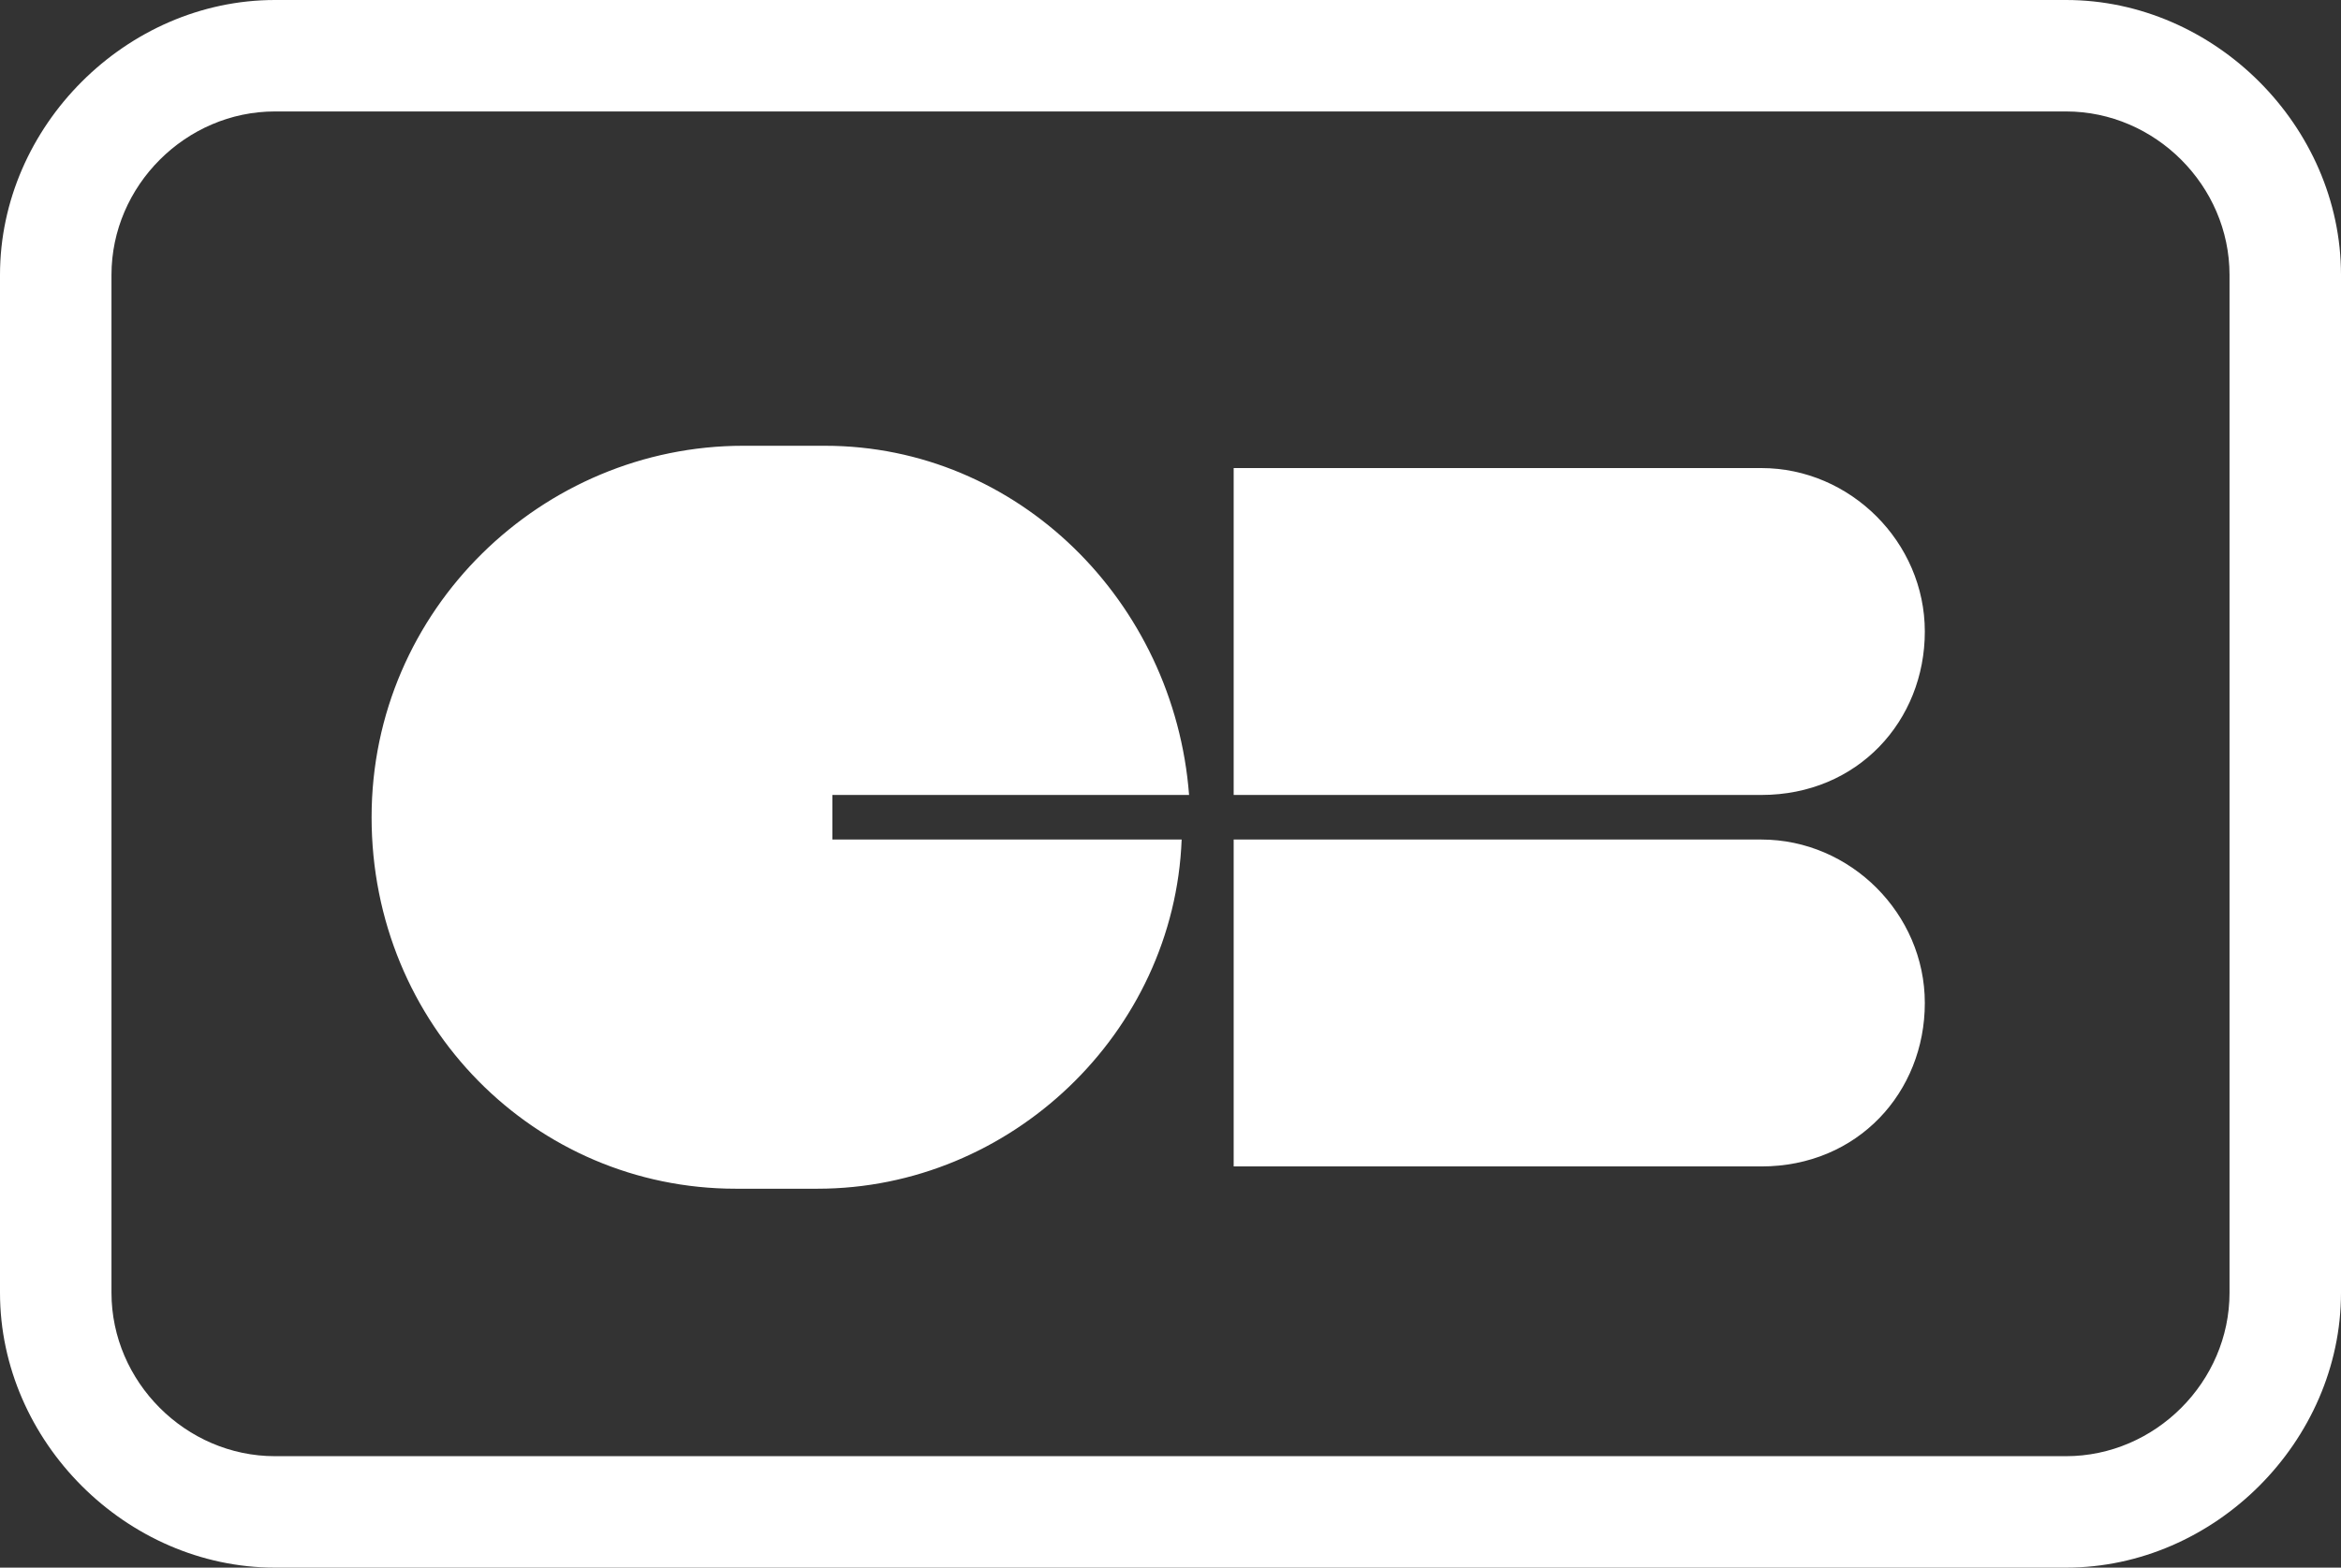 <?xml version="1.0" encoding="utf-8"?>
<!-- Generator: Adobe Illustrator 18.0.0, SVG Export Plug-In . SVG Version: 6.00 Build 0)  -->
<!DOCTYPE svg PUBLIC "-//W3C//DTD SVG 1.1//EN" "http://www.w3.org/Graphics/SVG/1.1/DTD/svg11.dtd">
<svg version="1.1" id="Calque_1" xmlns="http://www.w3.org/2000/svg" xmlns:xlink="http://www.w3.org/1999/xlink" x="0px" y="0px"
	 viewBox="0 5 31.5 21.1" enable-background="new 0 5 31.5 21.1" xml:space="preserve">
<rect x="0" y="5" width="31.5" height="21.1" fill="#333333" stroke="none"/>
<g>
	<path fill="#FFFFFF" d="M27.8,26.1H3.7v-0.8l0,0.8c-2,0-3.7-1.7-3.7-3.7V8.7C0,6.7,1.7,5,3.7,5h24.1c2,0,3.7,1.7,3.7,3.7v13.7
		C31.5,24.4,29.8,26.1,27.8,26.1z M3.7,6.5c-1.2,0-2.2,1-2.2,2.2v13.7c0,1.2,1,2.2,2.2,2.2h24.1c1.2,0,2.2-1,2.2-2.2V8.7
		c0-1.2-1-2.2-2.2-2.2H3.7z"/>
	<path fill="#FFFFFF" d="M23.7,15.7h-7.1v-4.4h7.1c1.2,0,2.2,1,2.2,2.2C25.9,14.7,25,15.7,23.7,15.7C23.7,15.7,23.7,15.7,23.7,15.7
		 M23.7,20.7h-7.1v-4.4h7.1c1.2,0,2.2,1,2.2,2.2C25.9,19.7,25,20.7,23.7,20.7C23.7,20.7,23.7,20.7,23.7,20.7 M11.2,16.3v-0.6H16
		c-0.2-2.6-2.3-4.7-4.9-4.7H10c-2.7,0-5,2.2-5,5c0,2.8,2.2,5,4.9,5h1.1c2.6,0,4.8-2.1,4.9-4.7H11.2L11.2,16.3z"/>
</g>
</svg>
